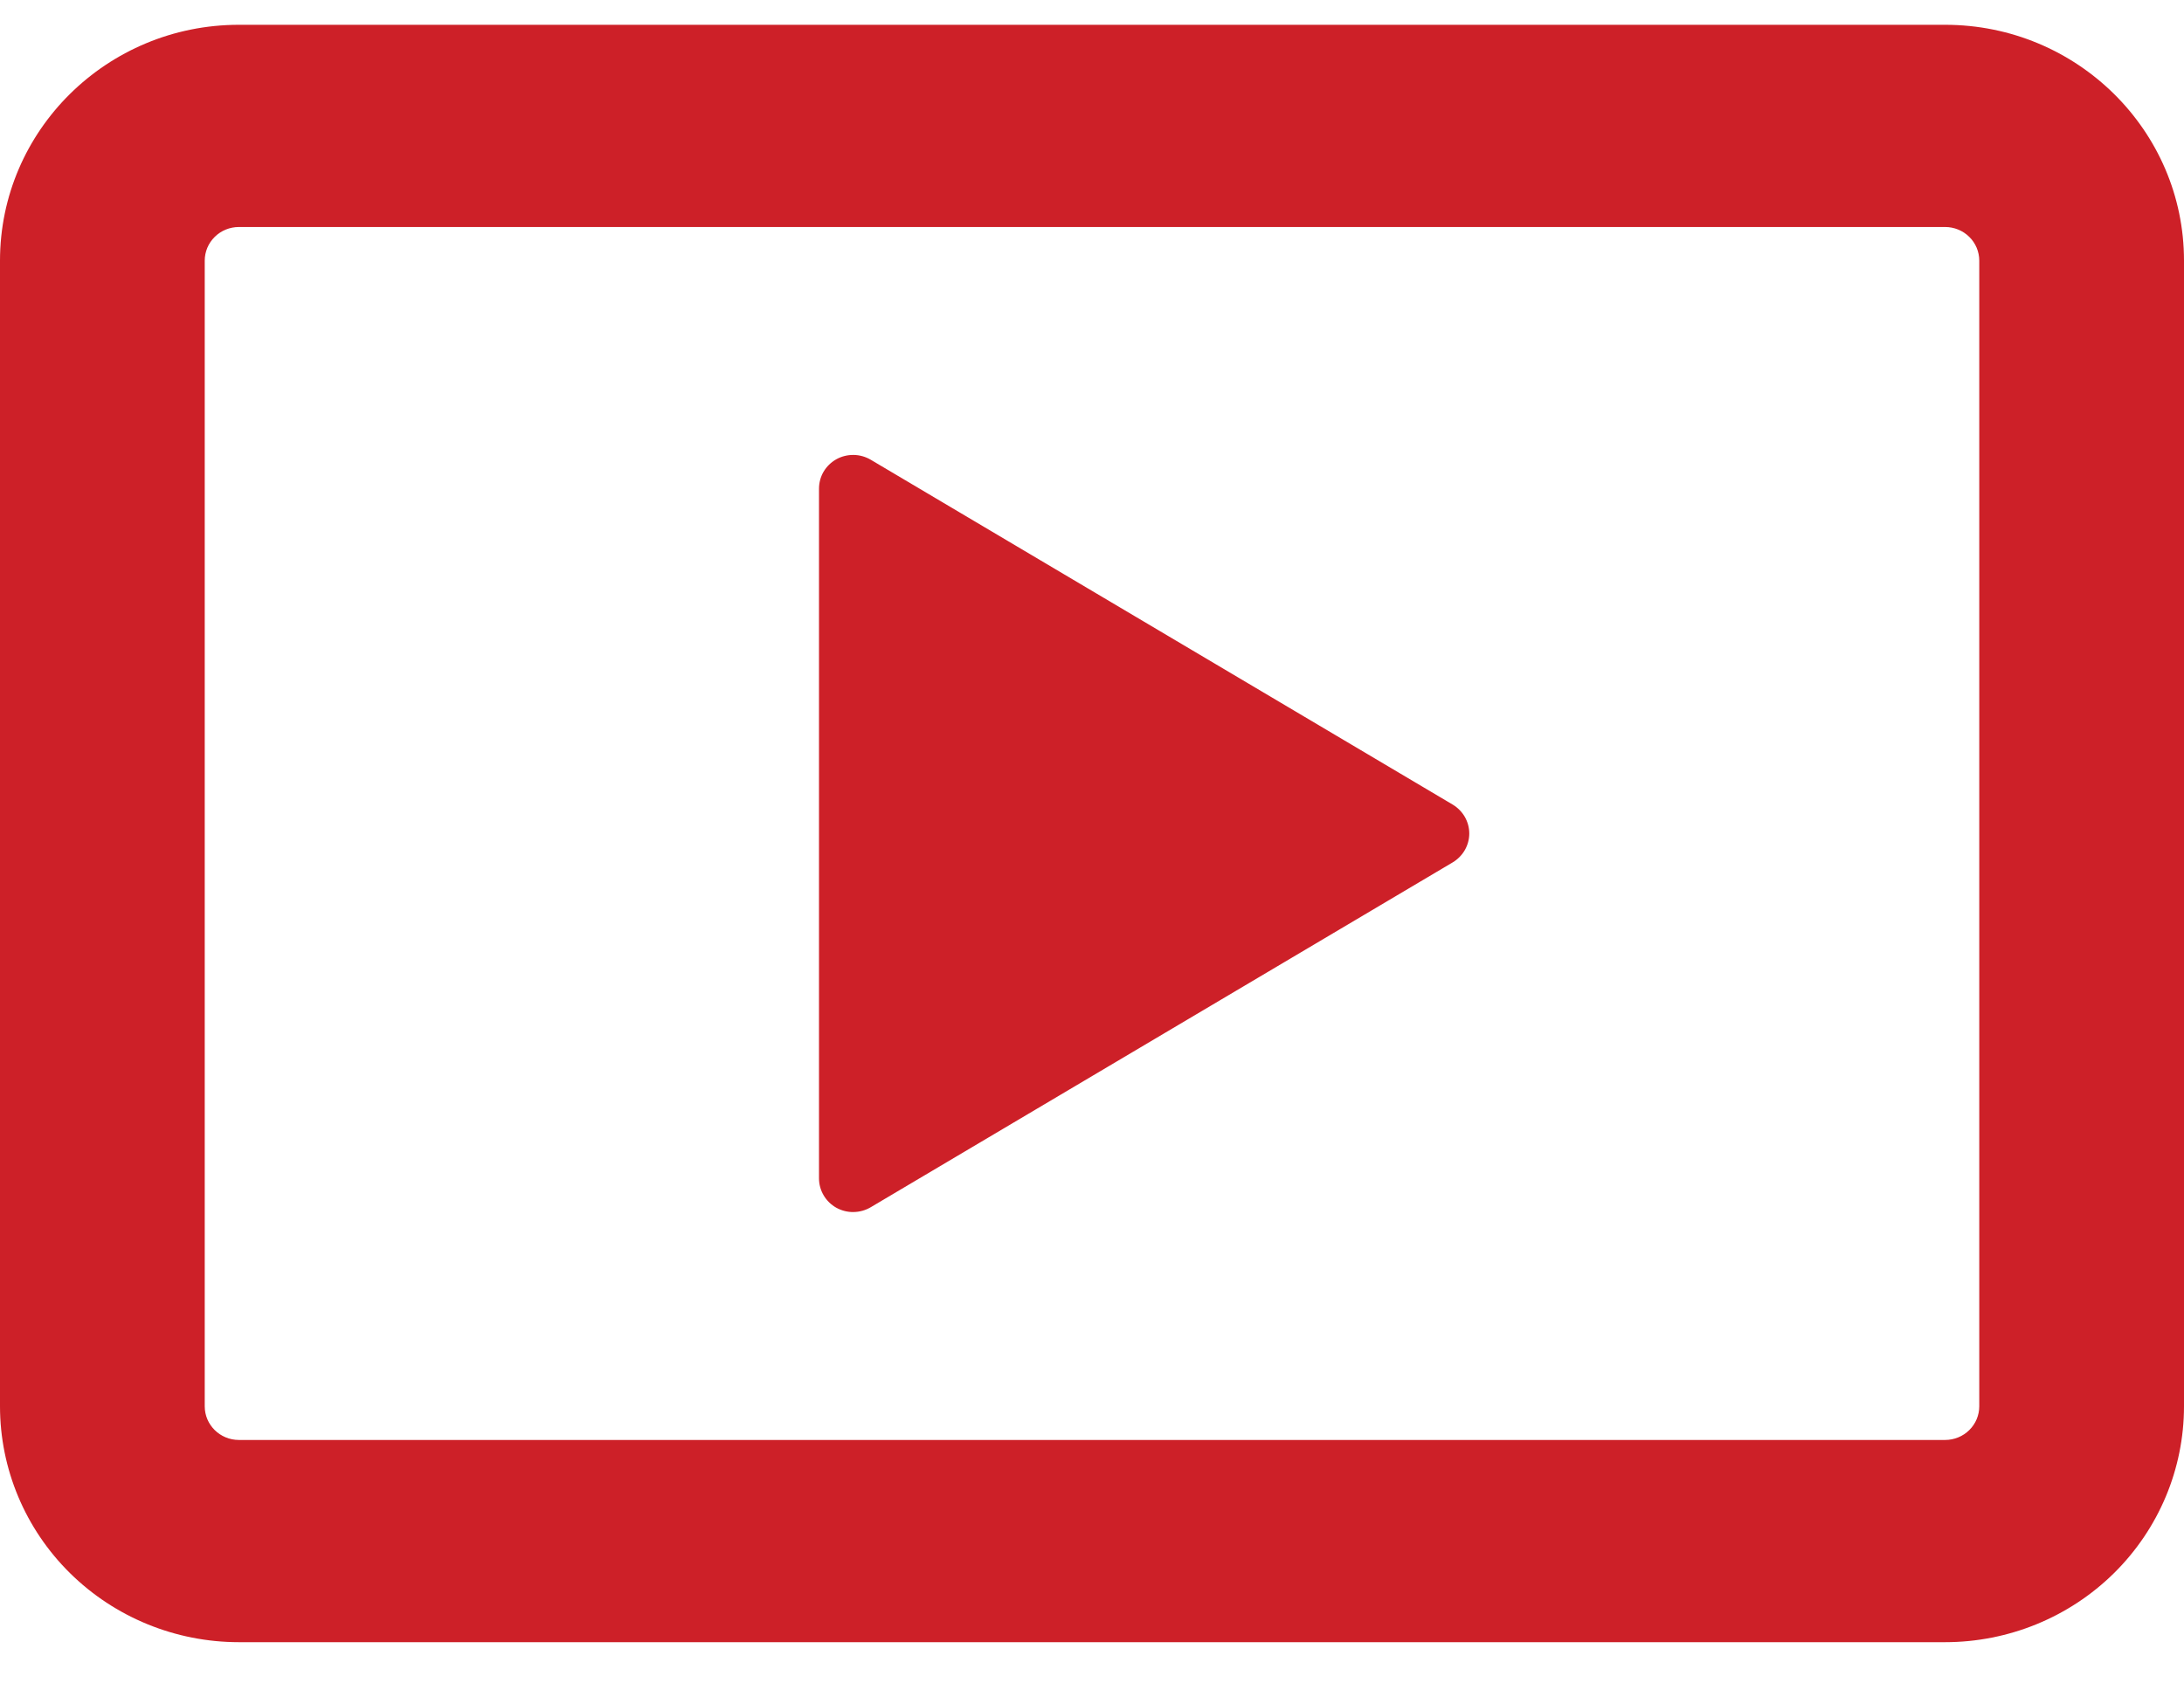 <svg width="31" height="24" viewBox="0 0 31 24" fill="none" xmlns="http://www.w3.org/2000/svg">
<path d="M0 3.701C0 1.853 1.519 0.352 3.391 0.352H27.609C29.481 0.352 31 1.853 31 3.701V19.966C31 20.854 30.643 21.706 30.007 22.334C29.371 22.962 28.509 23.315 27.609 23.315H3.391C2.491 23.315 1.629 22.962 0.993 22.334C0.357 21.706 0 20.854 0 19.966L0 3.701ZM3.391 3.223C3.262 3.223 3.139 3.273 3.048 3.363C2.957 3.452 2.906 3.574 2.906 3.701V19.966C2.906 20.23 3.123 20.444 3.391 20.444H27.609C27.738 20.444 27.861 20.394 27.952 20.304C28.043 20.215 28.094 20.093 28.094 19.966V3.701C28.094 3.574 28.043 3.452 27.952 3.363C27.861 3.273 27.738 3.223 27.609 3.223H3.391Z" fill="#CD2028"/>
<path d="M11.625 16.73V6.939C11.625 6.854 11.647 6.77 11.69 6.697C11.733 6.624 11.796 6.563 11.87 6.521C11.945 6.479 12.03 6.458 12.116 6.459C12.202 6.46 12.286 6.484 12.359 6.527L20.621 11.424C20.692 11.467 20.751 11.527 20.792 11.598C20.833 11.67 20.855 11.751 20.855 11.834C20.855 11.916 20.833 11.997 20.792 12.069C20.751 12.14 20.692 12.2 20.621 12.243L12.359 17.14C12.286 17.183 12.202 17.207 12.116 17.208C12.03 17.21 11.946 17.188 11.871 17.147C11.796 17.105 11.734 17.044 11.691 16.971C11.648 16.898 11.625 16.815 11.625 16.73Z" fill="#CD2028"/>
</svg>
